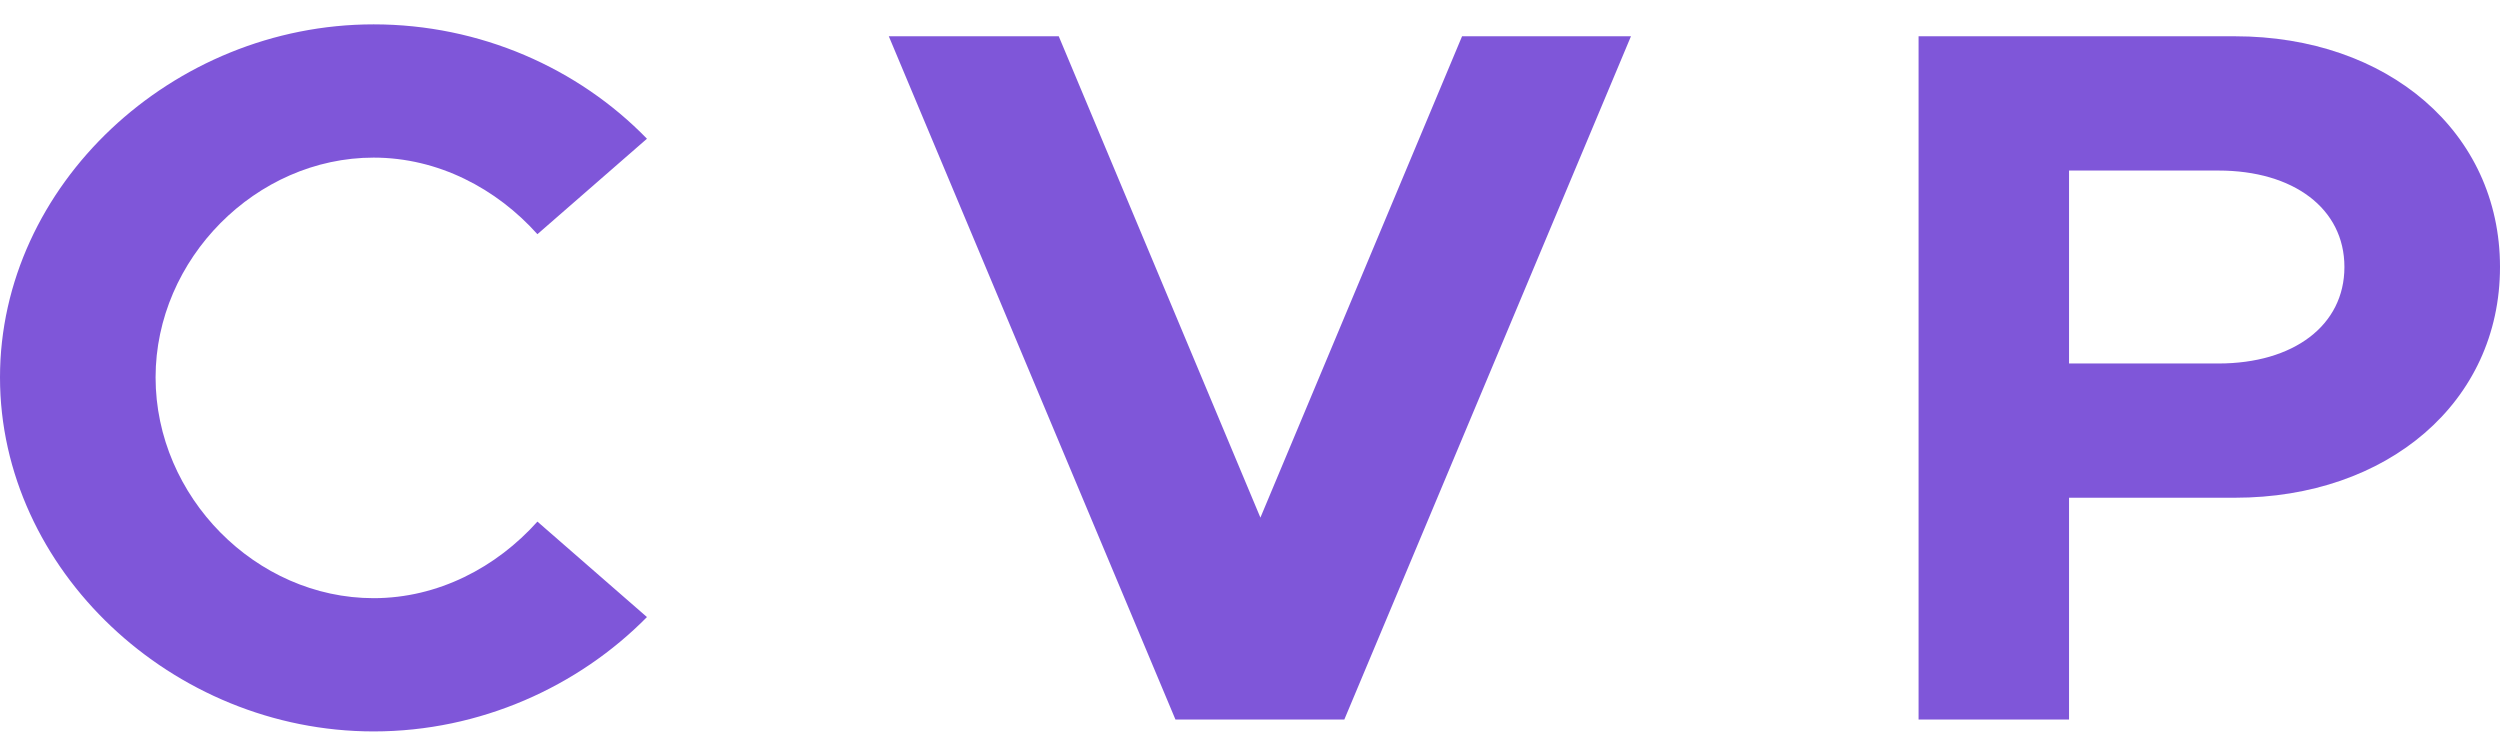 <svg width="86" height="26" viewBox="0 0 86 26" fill="none" xmlns="http://www.w3.org/2000/svg">
<path d="M12.853 25.161C16.515 25.161 19.895 23.622 22.255 21.227L18.487 17.943C17.078 19.517 15.071 20.577 12.853 20.577C8.803 20.577 5.352 17.088 5.352 12.982C5.352 8.911 8.803 5.422 12.853 5.422C15.071 5.422 17.078 6.483 18.487 8.056L22.255 4.772C19.895 2.343 16.515 0.838 12.853 0.838C5.916 0.838 0 6.38 0 12.982C0 19.585 5.916 25.161 12.853 25.161Z" fill="#7F56D9"/>
<path d="M50.295 1.248L43.358 17.806L36.421 1.248H30.575L40.435 24.751H46.245L56.105 1.248H50.295Z" fill="#7F56D9"/>
<path d="M65.999 24.751H71.175V17.122H76.88C82.126 17.122 86 13.838 86 9.185C86 4.533 82.126 1.248 76.88 1.248H65.999V24.751ZM71.175 12.504V5.867H76.316C78.887 5.867 80.648 7.167 80.648 9.185C80.648 11.204 78.887 12.504 76.316 12.504H71.175Z" fill="#7F56D9"/>
</svg>

